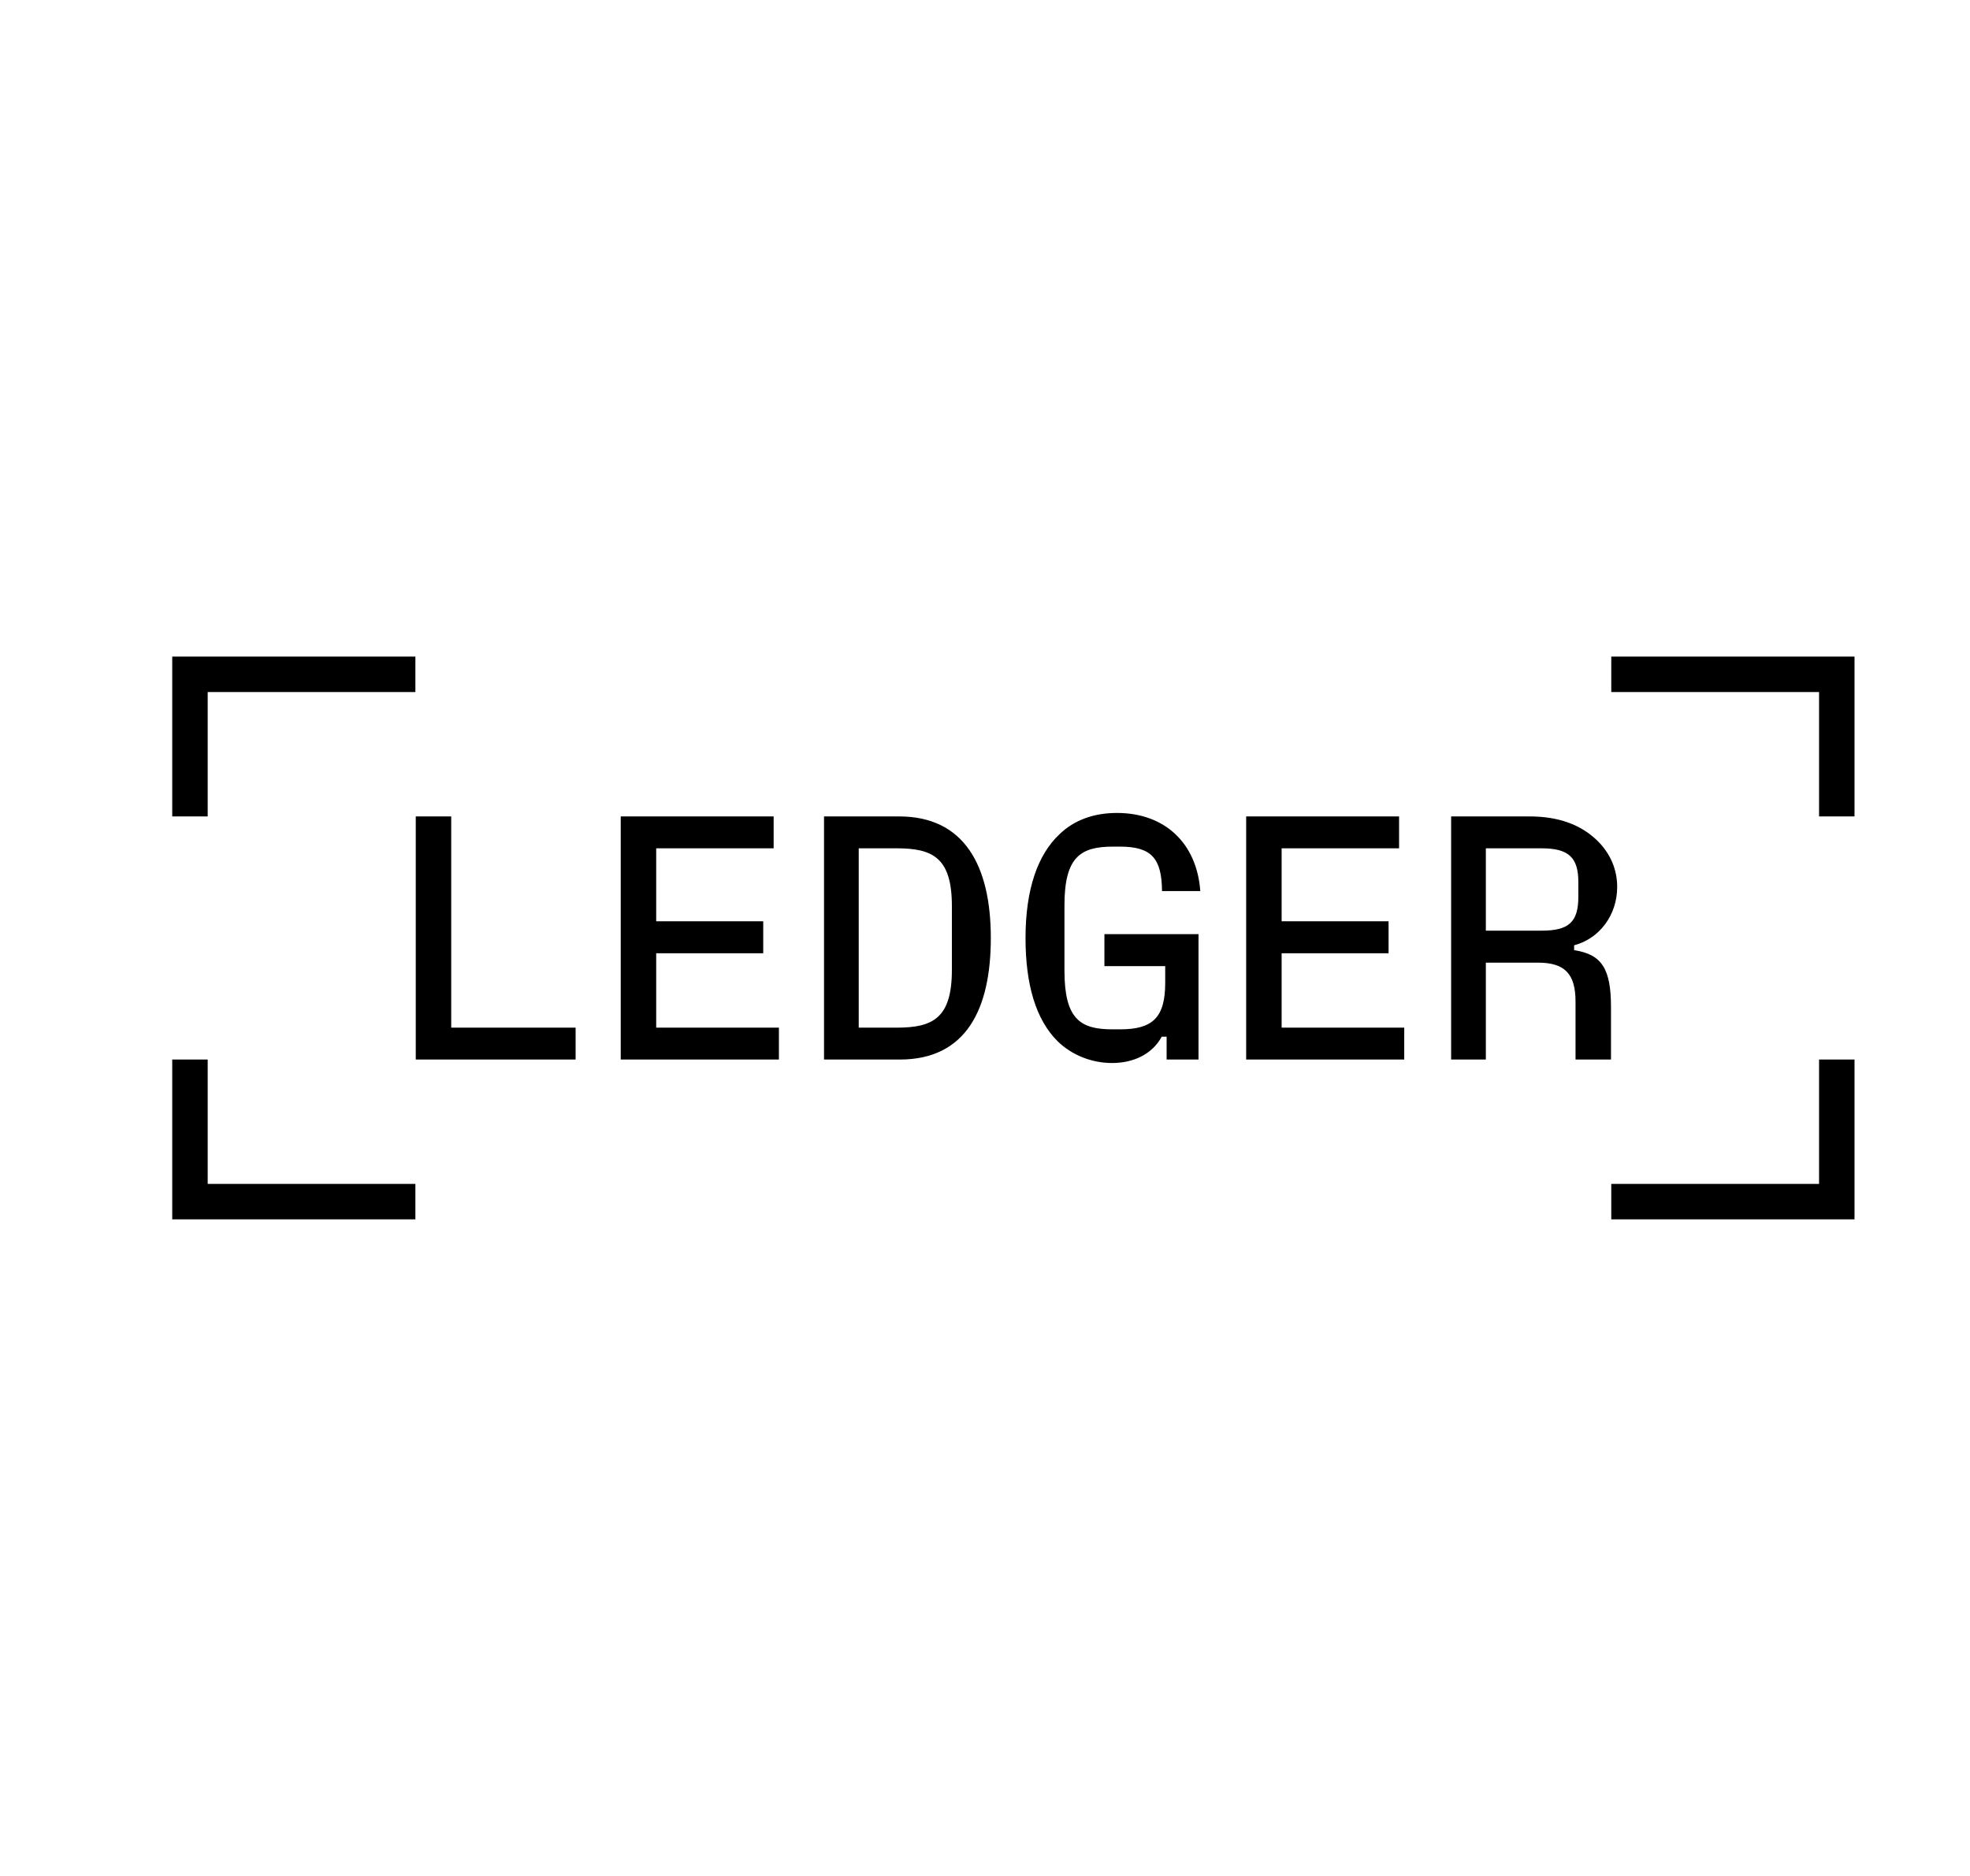 <svg width="21" height="20" viewBox="0 0 21 20" fill="none" xmlns="http://www.w3.org/2000/svg">
<g clip-path="url(#clip0_7056_12384)">
<path d="M17.176 12.622V13H19.769V11.296H19.391V12.622H17.176ZM17.176 7V7.378H19.391V8.704H19.769V7H17.176ZM15.839 9.922V9.044H16.432C16.721 9.044 16.825 9.141 16.825 9.404V9.559C16.825 9.83 16.725 9.922 16.432 9.922H15.839ZM16.78 10.078C17.05 10.007 17.239 9.756 17.239 9.456C17.239 9.267 17.165 9.096 17.024 8.959C16.847 8.789 16.61 8.704 16.302 8.704H15.469V11.296H15.839V10.263H16.395C16.68 10.263 16.795 10.382 16.795 10.678V11.296H17.173V10.737C17.173 10.33 17.076 10.174 16.78 10.13V10.078ZM13.662 10.163H14.802V9.822H13.662V9.044H14.914V8.704H13.284V11.296H14.969V10.956H13.662V10.163ZM12.421 10.3V10.478C12.421 10.852 12.284 10.974 11.939 10.974H11.858C11.514 10.974 11.347 10.863 11.347 10.348V9.652C11.347 9.133 11.521 9.026 11.865 9.026H11.939C12.276 9.026 12.384 9.152 12.387 9.5H12.795C12.758 8.989 12.417 8.667 11.906 8.667C11.658 8.667 11.45 8.744 11.295 8.893C11.062 9.111 10.932 9.481 10.932 10C10.932 10.5 11.043 10.87 11.273 11.1C11.428 11.252 11.643 11.333 11.854 11.333C12.076 11.333 12.28 11.244 12.384 11.052H12.436V11.296H12.776V9.959H11.773V10.3H12.421ZM9.154 9.044H9.558C9.94 9.044 10.147 9.141 10.147 9.659V10.341C10.147 10.859 9.94 10.956 9.558 10.956H9.154V9.044ZM9.591 11.296C10.299 11.296 10.562 10.759 10.562 10C10.562 9.23 10.28 8.704 9.584 8.704H8.784V11.296H9.591ZM6.995 10.163H8.136V9.822H6.995V9.044H8.247V8.704H6.617V11.296H8.303V10.956H6.995V10.163ZM4.81 8.704H4.432V11.296H6.136V10.956H4.81V8.704ZM1.836 11.296V13H4.428V12.622H2.214V11.296H1.836ZM1.836 7V8.704H2.214V7.378H4.428V7H1.836Z" fill="black"/>
</g>
<defs>
<clipPath id="clip0_7056_12384">
<rect width="17.953" height="6" fill="white" transform="translate(1.836 7)"/>
</clipPath>
</defs>
</svg>
